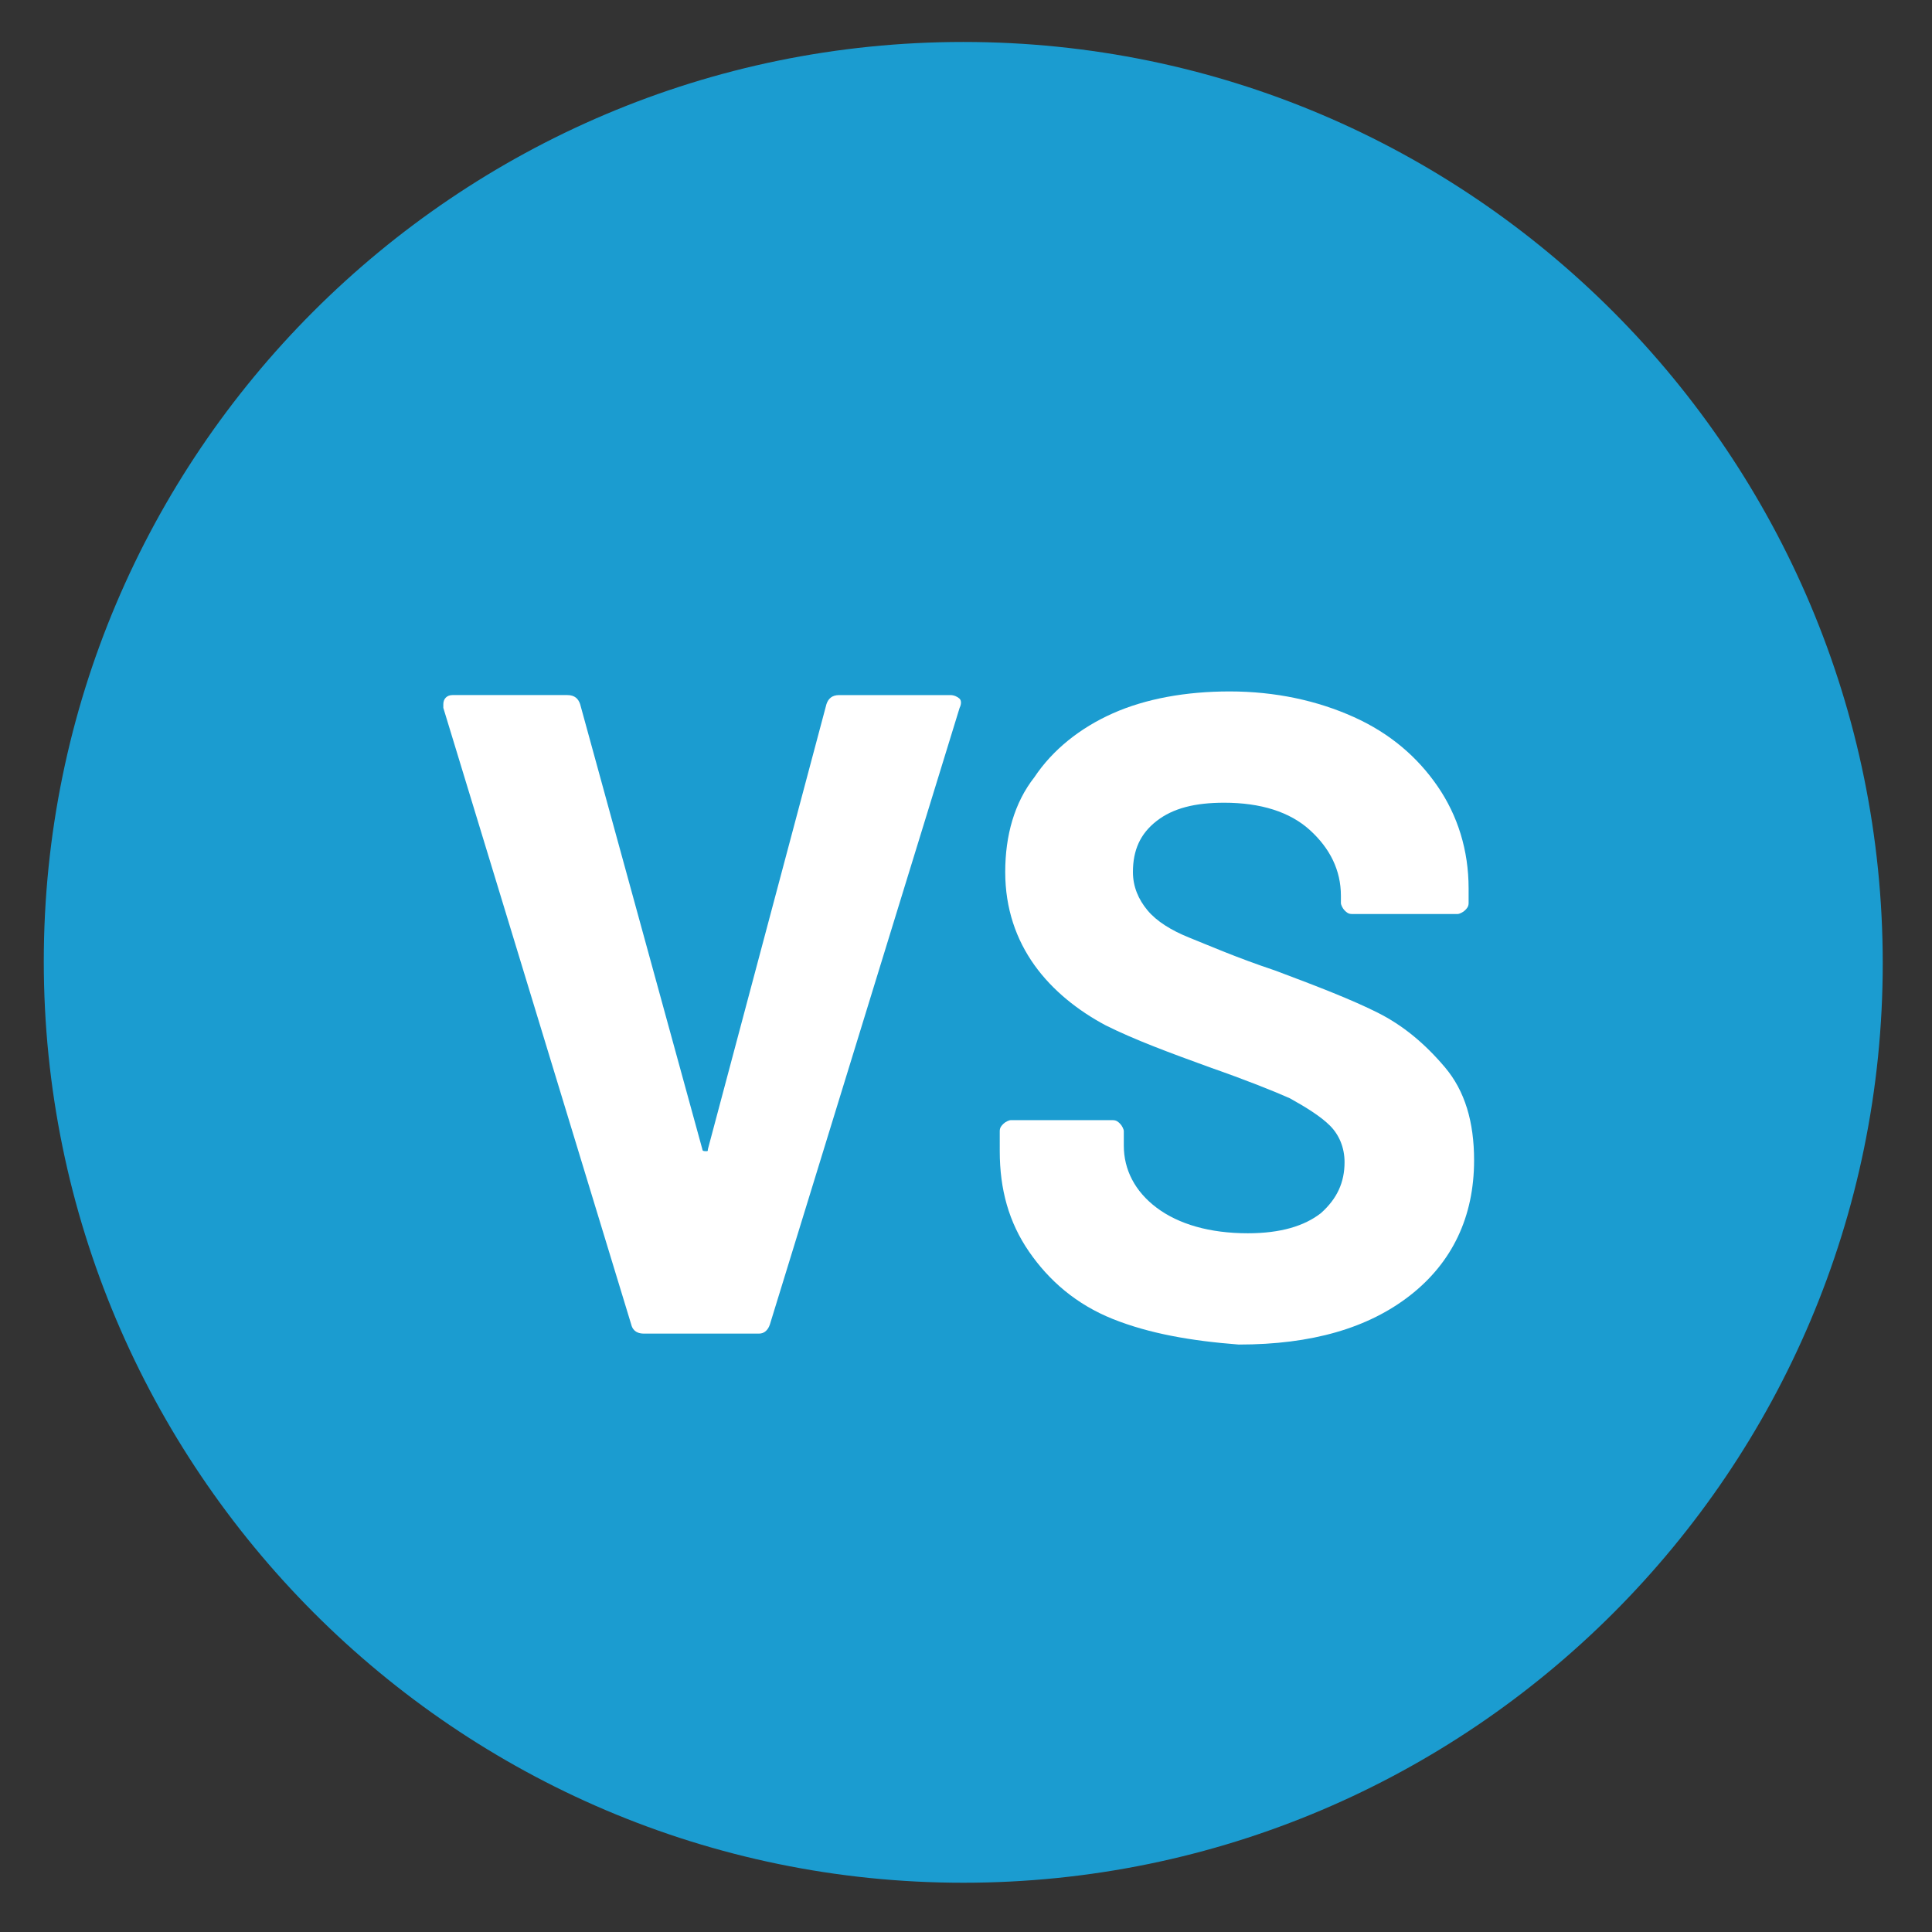 <?xml version="1.0" encoding="utf-8"?>
<!-- Generator: Adobe Illustrator 25.2.0, SVG Export Plug-In . SVG Version: 6.00 Build 0)  -->
<svg version="1.1" id="Layer_1" xmlns="http://www.w3.org/2000/svg" xmlns:xlink="http://www.w3.org/1999/xlink" x="0px" y="0px"
	 viewBox="0 0 105.9 105.9" style="enable-background:new 0 0 105.9 105.9;" xml:space="preserve">
<rect x="0" y="0" width="105.9" height="105.9" fill="#333333" stroke="none"/>
<style type="text/css">
	.st0{fill:#1B9CD0;}
	.st1{fill:#FFFFFF;}
</style>
<g>
	<path class="st0" d="M52.8,103.2c27.8,0,50.4-22.6,50.4-50.4S80.7,2.3,52.8,2.3C25,2.3,2.4,24.9,2.4,52.7S25,103.2,52.8,103.2"/>
</g>
<g>
	<path class="st1" d="M34.6,72.6L24.3,38.8v-0.2c0-0.3,0.2-0.5,0.5-0.5h6.3c0.4,0,0.6,0.2,0.7,0.5L38.5,63c0,0.1,0.1,0.1,0.2,0.1
		c0.1,0,0.1,0,0.1-0.1l6.5-24.4c0.1-0.3,0.3-0.5,0.7-0.5h6.1c0.2,0,0.4,0.1,0.5,0.2c0.1,0.1,0.1,0.3,0,0.5L42.2,72.6
		c-0.1,0.3-0.3,0.5-0.6,0.5h-6.3C35,73.1,34.7,73,34.6,72.6z"/>
	<path class="st1" d="M61,72.3c-2-0.8-3.5-2.1-4.6-3.7s-1.6-3.4-1.6-5.5V62c0-0.2,0.1-0.3,0.2-0.4c0.1-0.1,0.3-0.2,0.4-0.2H61
		c0.2,0,0.3,0.1,0.4,0.2c0.1,0.1,0.2,0.3,0.2,0.4v0.8c0,1.3,0.6,2.5,1.8,3.4c1.2,0.9,2.9,1.4,5,1.4c1.8,0,3.1-0.4,4-1.1
		c0.9-0.8,1.3-1.7,1.3-2.8c0-0.8-0.3-1.5-0.8-2s-1.3-1-2.2-1.5c-0.9-0.4-2.4-1-4.4-1.7c-2.2-0.8-4.1-1.5-5.7-2.3
		c-1.5-0.8-2.9-1.9-3.9-3.3c-1-1.4-1.6-3.1-1.6-5.1s0.5-3.8,1.6-5.2c1-1.5,2.5-2.7,4.3-3.5s4-1.2,6.4-1.2c2.5,0,4.8,0.5,6.8,1.4
		s3.5,2.2,4.6,3.8s1.7,3.5,1.7,5.6v0.8c0,0.2-0.1,0.3-0.2,0.4s-0.3,0.2-0.4,0.2h-5.8c-0.2,0-0.3-0.1-0.4-0.2
		c-0.1-0.1-0.2-0.3-0.2-0.4v-0.4c0-1.4-0.6-2.6-1.7-3.6S69.1,44,67.1,44c-1.6,0-2.8,0.3-3.7,1c-0.9,0.7-1.3,1.6-1.3,2.8
		c0,0.8,0.3,1.5,0.8,2.1s1.3,1.1,2.3,1.5s2.6,1.1,4.7,1.8c2.4,0.9,4.2,1.6,5.6,2.3s2.6,1.7,3.7,3s1.6,3,1.6,5.1
		c0,3.1-1.2,5.6-3.5,7.4c-2.3,1.8-5.4,2.7-9.4,2.7C65.3,73.5,63,73.1,61,72.3z"/>
</g>
</svg>
